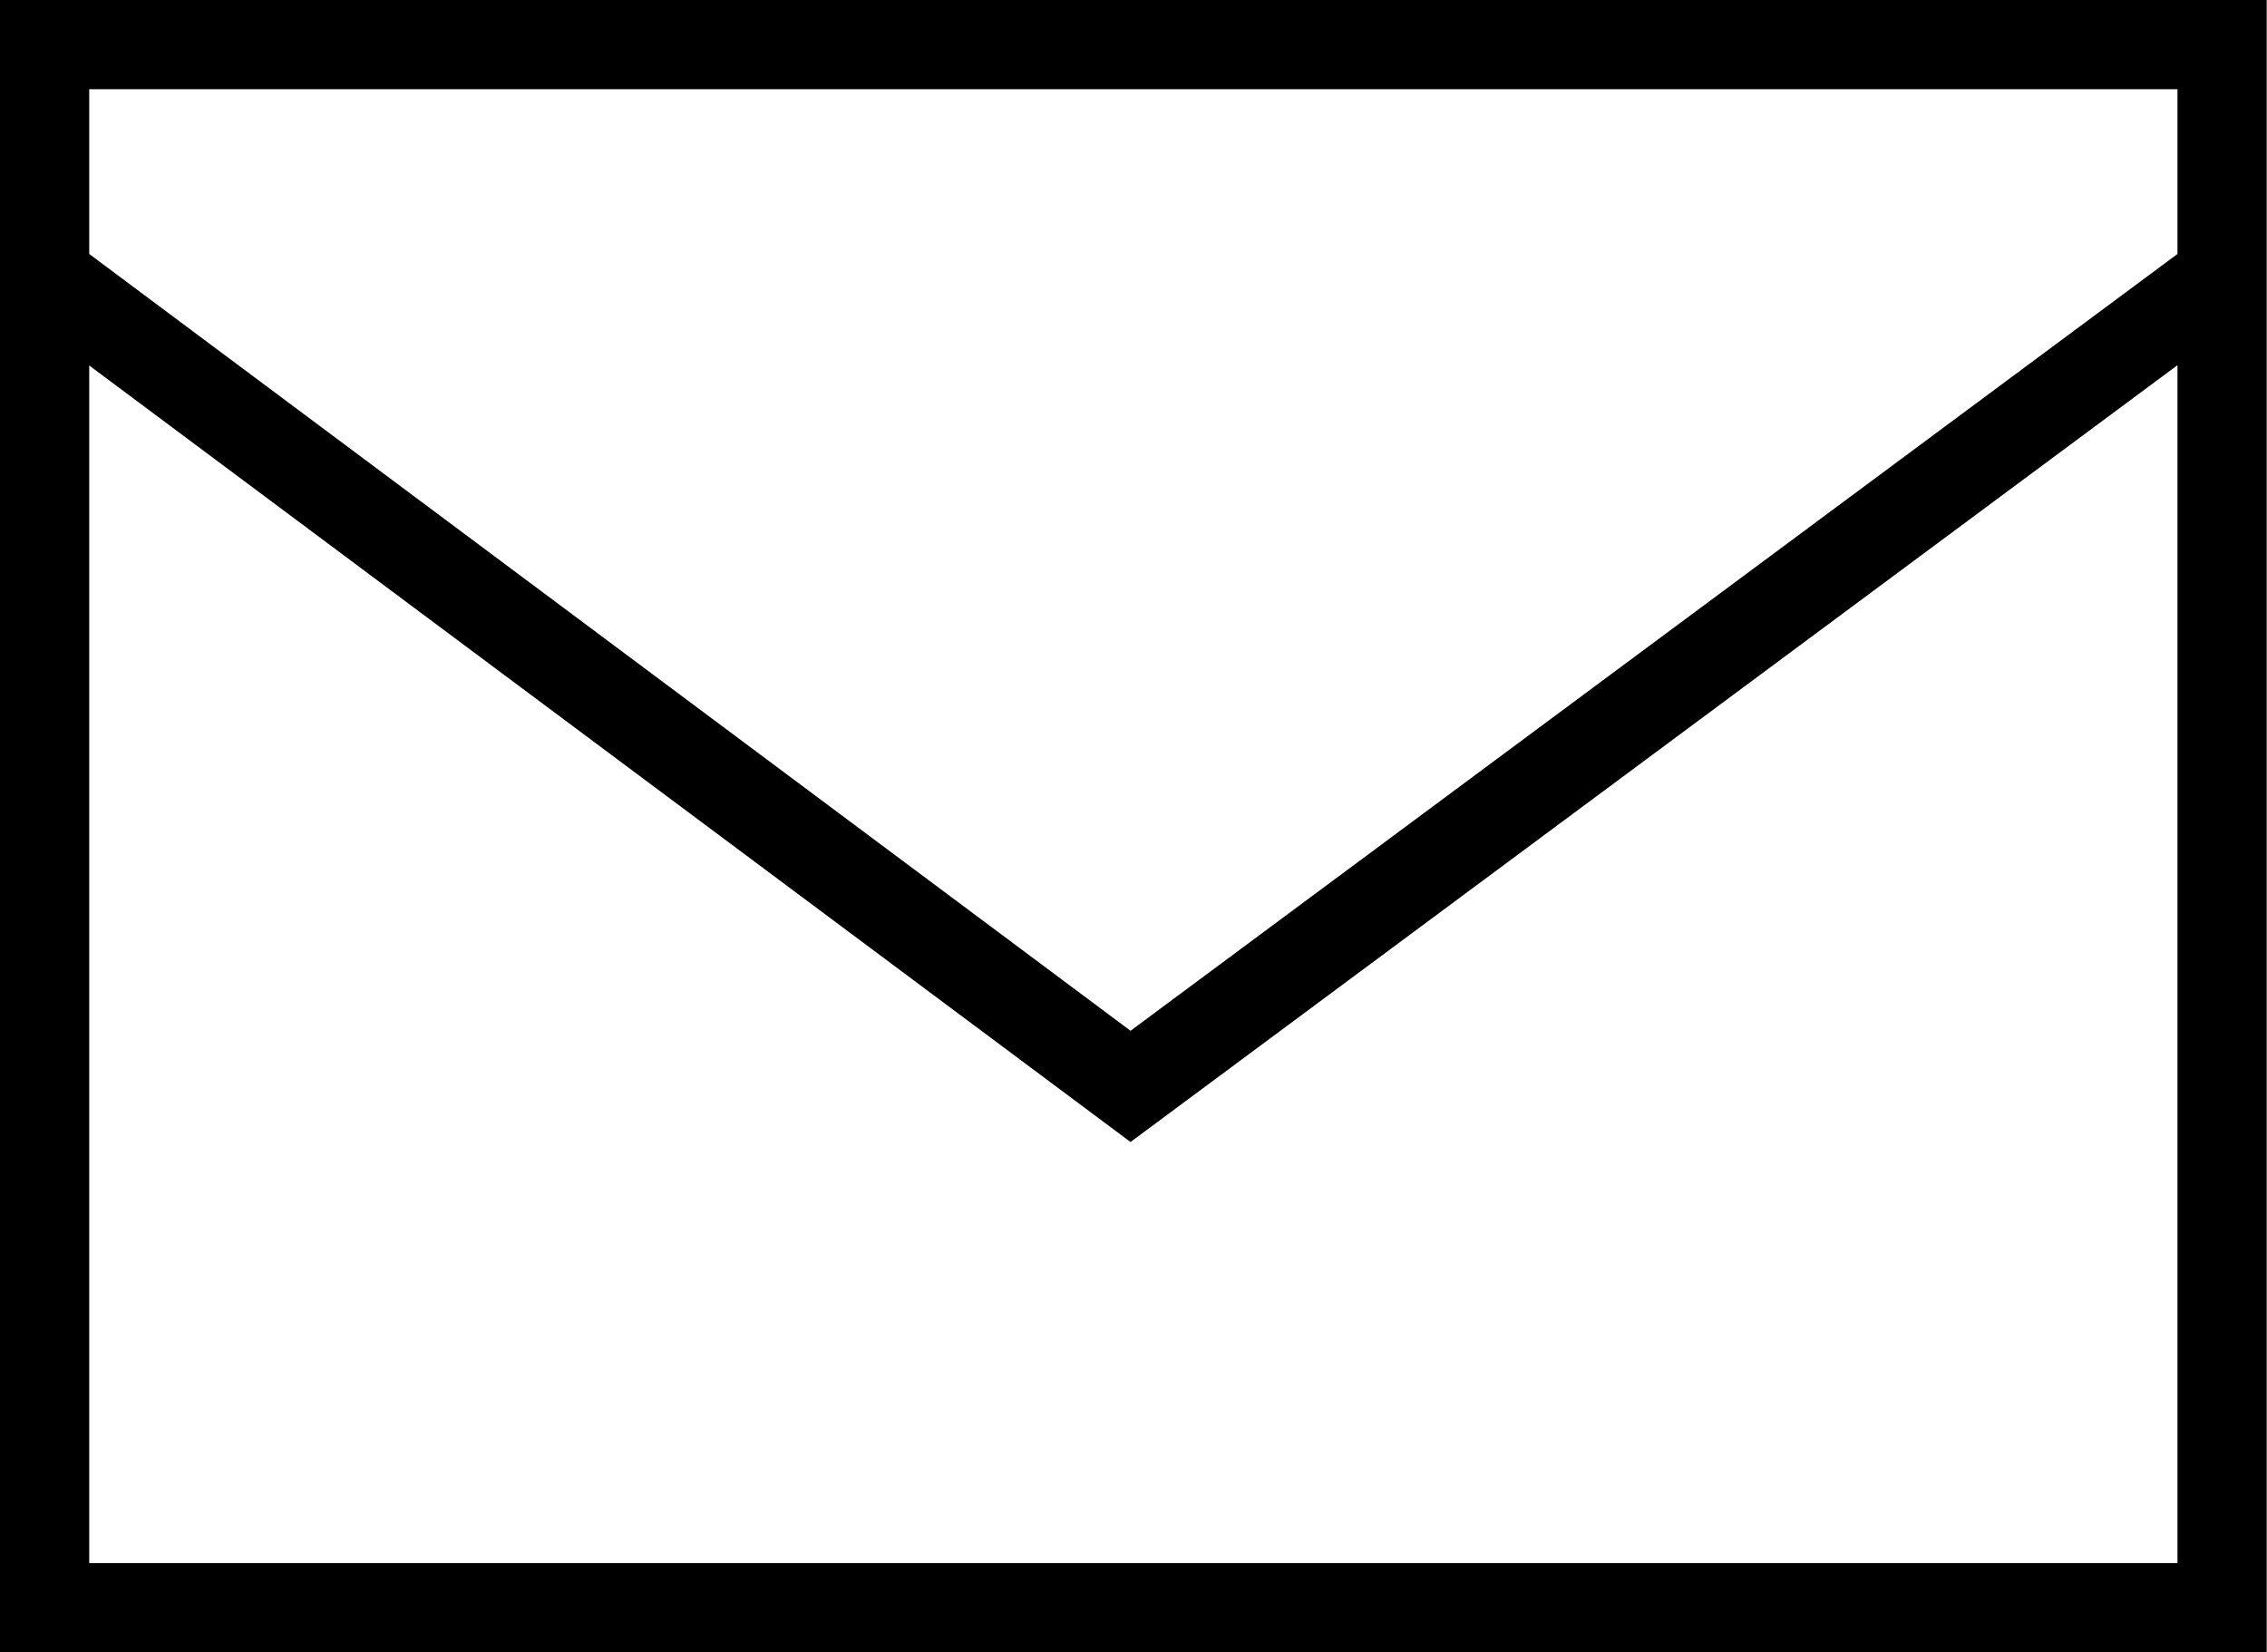 <?xml version="1.0" encoding="utf-8"?>
<!-- Generator: Adobe Illustrator 26.3.1, SVG Export Plug-In . SVG Version: 6.00 Build 0)  -->
<svg version="1.1" id="Ebene_1" xmlns="http://www.w3.org/2000/svg" xmlns:xlink="http://www.w3.org/1999/xlink" x="0px" y="0px"
	 viewBox="0 0 76.22 55.56" style="enable-background:new 0 0 76.22 55.56;" xml:space="preserve">
<path d="M0,0v55.56h76.21V0H0z M73.21,52.56H3V12.29L38.01,38.4l35.2-26.12V52.56z M73.21,8.54l-35.2,26.12L3,8.54V3h70.21V8.54z"/>
</svg>
